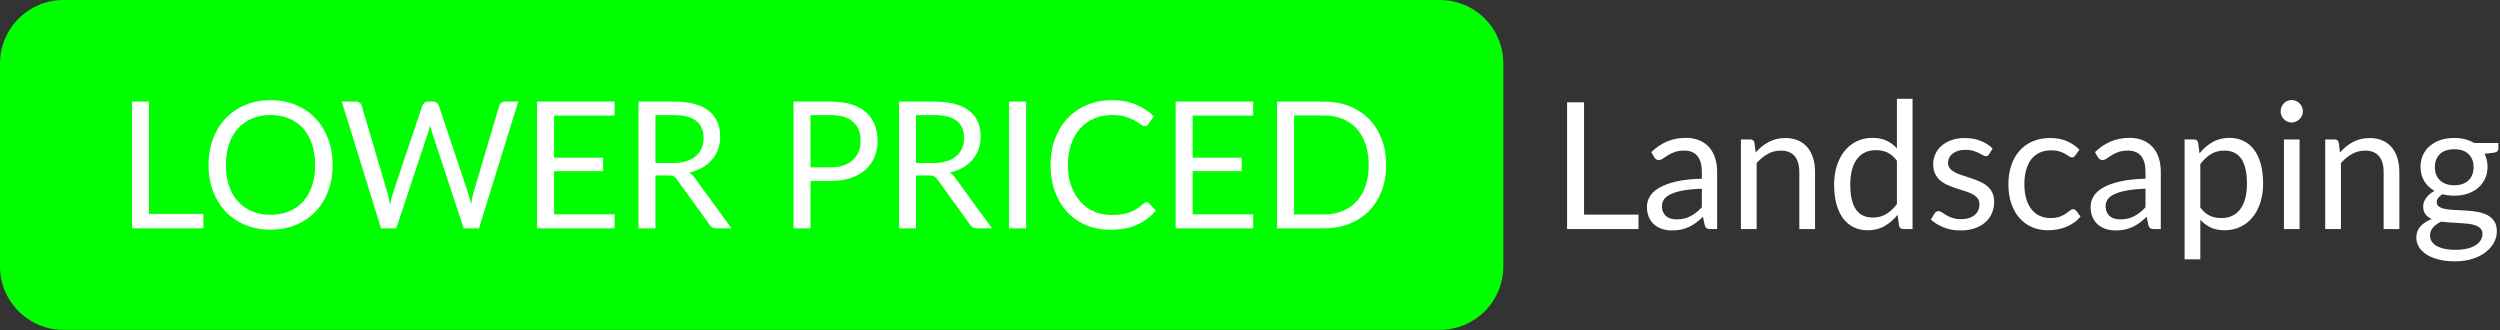 <?xml version="1.0" encoding="UTF-8" standalone="no"?><!DOCTYPE svg PUBLIC "-//W3C//DTD SVG 1.1//EN" "http://www.w3.org/Graphics/SVG/1.1/DTD/svg11.dtd"><svg width="100%" height="100%" viewBox="0 0 931 123" version="1.1" xmlns="http://www.w3.org/2000/svg" xmlns:xlink="http://www.w3.org/1999/xlink" xml:space="preserve" xmlns:serif="http://www.serif.com/" style="fill-rule:evenodd;clip-rule:evenodd;stroke-linejoin:round;stroke-miterlimit:2;"><rect x="0" y="0" width="931" height="123" fill="#333333" stroke="none"/><path d="M536.22,0c6.265,-0 12.274,2.489 16.704,6.919c4.43,4.43 6.919,10.438 6.919,16.703l-0,75.591c-0,6.265 -2.489,12.273 -6.919,16.703c-4.43,4.43 -10.439,6.919 -16.704,6.919c-91.389,-0 -421.208,-0 -512.598,-0c-6.265,-0 -12.273,-2.489 -16.703,-6.919c-4.43,-4.43 -6.919,-10.438 -6.919,-16.703c0,-21.749 0,-53.842 0,-75.591c0,-6.265 2.489,-12.273 6.919,-16.703c4.43,-4.43 10.438,-6.919 16.703,-6.919c91.39,0 421.209,0 512.598,0Z" style="fill:#0f0;"/><path d="M75.756,79.661l-0,5.368l-26.594,0l-0,-47.19l6.313,-0l0,41.822l20.281,0Z" style="fill:#fff;fill-rule:nonzero;"/><path d="M123.874,61.45c-0,3.535 -0.556,6.779 -1.669,9.731c-1.112,2.953 -2.682,5.494 -4.71,7.624c-2.028,2.13 -4.465,3.782 -7.311,4.956c-2.846,1.175 -5.991,1.762 -9.437,1.762c-3.446,0 -6.586,-0.587 -9.421,-1.762c-2.835,-1.174 -5.266,-2.826 -7.294,-4.956c-2.028,-2.13 -3.598,-4.671 -4.711,-7.624c-1.112,-2.952 -1.668,-6.196 -1.668,-9.731c0,-3.534 0.556,-6.778 1.668,-9.731c1.113,-2.953 2.683,-5.499 4.711,-7.64c2.028,-2.141 4.459,-3.804 7.294,-4.989c2.835,-1.186 5.975,-1.778 9.421,-1.778c3.446,-0 6.591,0.592 9.437,1.778c2.846,1.185 5.283,2.848 7.311,4.989c2.028,2.141 3.598,4.687 4.71,7.64c1.113,2.953 1.669,6.197 1.669,9.731Zm-6.51,0c0,-2.898 -0.392,-5.499 -1.177,-7.804c-0.785,-2.306 -1.898,-4.254 -3.337,-5.846c-1.439,-1.591 -3.184,-2.815 -5.234,-3.672c-2.05,-0.856 -4.339,-1.284 -6.869,-1.284c-2.508,0 -4.787,0.428 -6.837,1.284c-2.049,0.857 -3.8,2.081 -5.25,3.672c-1.45,1.592 -2.568,3.54 -3.353,5.846c-0.785,2.305 -1.177,4.906 -1.177,7.804c-0,2.898 0.392,5.494 1.177,7.789c0.785,2.294 1.903,4.237 3.353,5.828c1.45,1.592 3.201,2.81 5.25,3.656c2.05,0.845 4.329,1.268 6.837,1.268c2.53,-0 4.819,-0.423 6.869,-1.268c2.05,-0.846 3.795,-2.064 5.234,-3.656c1.439,-1.591 2.552,-3.534 3.337,-5.828c0.785,-2.295 1.177,-4.891 1.177,-7.789Z" style="fill:#fff;fill-rule:nonzero;"/><path d="M192.992,37.839l-14.622,47.19l-5.692,0l-11.874,-35.994c-0.109,-0.351 -0.212,-0.724 -0.31,-1.12c-0.099,-0.395 -0.202,-0.812 -0.311,-1.251c-0.109,0.439 -0.218,0.856 -0.327,1.251c-0.109,0.396 -0.218,0.769 -0.327,1.12l-11.94,35.994l-5.692,0l-14.621,-47.19l5.266,-0c0.567,-0 1.041,0.142 1.423,0.428c0.382,0.285 0.627,0.647 0.736,1.086l9.682,32.8c0.153,0.593 0.3,1.229 0.442,1.91c0.142,0.681 0.278,1.405 0.409,2.173c0.153,-0.768 0.311,-1.498 0.474,-2.19c0.164,-0.691 0.344,-1.322 0.54,-1.893l11.024,-32.8c0.13,-0.373 0.387,-0.719 0.768,-1.037c0.382,-0.318 0.845,-0.477 1.39,-0.477l1.832,-0c0.567,-0 1.025,0.142 1.374,0.428c0.349,0.285 0.611,0.647 0.785,1.086l10.991,32.8c0.196,0.571 0.376,1.185 0.54,1.844c0.163,0.659 0.321,1.35 0.474,2.075c0.109,-0.725 0.229,-1.416 0.36,-2.075c0.131,-0.659 0.273,-1.273 0.425,-1.844l9.715,-32.8c0.109,-0.395 0.355,-0.746 0.736,-1.053c0.382,-0.308 0.845,-0.461 1.391,-0.461l4.939,-0Z" style="fill:#fff;fill-rule:nonzero;"/><path d="M228.909,79.826l-0.033,5.203l-28.884,0l0,-47.19l28.884,-0l-0,5.203l-22.538,-0l-0,15.675l18.253,-0l-0,5.006l-18.253,-0l-0,16.103l22.571,-0Z" style="fill:#fff;fill-rule:nonzero;"/><path d="M250.759,60.693c1.832,-0 3.451,-0.225 4.858,-0.675c1.407,-0.45 2.584,-1.087 3.533,-1.91c0.948,-0.824 1.663,-1.806 2.142,-2.948c0.48,-1.141 0.72,-2.404 0.72,-3.787c0,-2.81 -0.916,-4.928 -2.748,-6.355c-1.832,-1.427 -4.579,-2.141 -8.243,-2.141l-6.935,-0l0,17.816l6.673,-0Zm21.655,24.336l-5.626,0c-1.156,0 -2.006,-0.45 -2.552,-1.35l-12.168,-16.861c-0.371,-0.527 -0.769,-0.906 -1.194,-1.136c-0.425,-0.231 -1.085,-0.346 -1.979,-0.346l-4.809,0l0,19.693l-6.313,0l0,-47.19l13.248,-0c2.966,-0 5.528,0.301 7.687,0.905c2.159,0.604 3.942,1.477 5.348,2.618c1.407,1.142 2.448,2.519 3.124,4.133c0.676,1.614 1.014,3.419 1.014,5.417c0,1.669 -0.261,3.228 -0.785,4.676c-0.523,1.449 -1.281,2.75 -2.273,3.903c-0.992,1.152 -2.203,2.135 -3.631,2.947c-1.428,0.812 -3.048,1.427 -4.858,1.844c0.807,0.461 1.505,1.131 2.094,2.009l13.673,18.738Z" style="fill:#fff;fill-rule:nonzero;"/><path d="M309.345,62.306c1.81,0 3.407,-0.241 4.792,-0.724c1.385,-0.483 2.551,-1.158 3.5,-2.025c0.949,-0.867 1.663,-1.905 2.143,-3.112c0.479,-1.208 0.719,-2.536 0.719,-3.985c0,-3.008 -0.921,-5.357 -2.764,-7.047c-1.843,-1.691 -4.639,-2.536 -8.39,-2.536l-7.524,-0l0,19.429l7.524,0Zm-0,-24.467c2.966,-0 5.544,0.345 7.736,1.037c2.192,0.691 4.007,1.674 5.446,2.947c1.44,1.274 2.514,2.81 3.222,4.611c0.709,1.8 1.063,3.809 1.063,6.026c0,2.195 -0.381,4.204 -1.144,6.026c-0.764,1.823 -1.881,3.392 -3.353,4.71c-1.472,1.317 -3.293,2.343 -5.463,3.079c-2.17,0.735 -4.672,1.103 -7.507,1.103l-7.524,-0l0,17.651l-6.313,0l0,-47.19l13.837,-0Z" style="fill:#fff;fill-rule:nonzero;"/><path d="M347.78,60.693c1.832,-0 3.451,-0.225 4.858,-0.675c1.406,-0.45 2.584,-1.087 3.532,-1.91c0.949,-0.824 1.663,-1.806 2.143,-2.948c0.48,-1.141 0.72,-2.404 0.72,-3.787c-0,-2.81 -0.916,-4.928 -2.748,-6.355c-1.832,-1.427 -4.58,-2.141 -8.243,-2.141l-6.935,-0l0,17.816l6.673,-0Zm21.655,24.336l-5.626,0c-1.156,0 -2.007,-0.45 -2.552,-1.35l-12.168,-16.861c-0.371,-0.527 -0.769,-0.906 -1.194,-1.136c-0.426,-0.231 -1.085,-0.346 -1.979,-0.346l-4.809,0l0,19.693l-6.313,0l-0,-47.19l13.248,-0c2.966,-0 5.528,0.301 7.687,0.905c2.159,0.604 3.942,1.477 5.348,2.618c1.407,1.142 2.448,2.519 3.124,4.133c0.676,1.614 1.014,3.419 1.014,5.417c0,1.669 -0.262,3.228 -0.785,4.676c-0.523,1.449 -1.281,2.75 -2.273,3.903c-0.993,1.152 -2.203,2.135 -3.631,2.947c-1.429,0.812 -3.048,1.427 -4.858,1.844c0.807,0.461 1.505,1.131 2.094,2.009l13.673,18.738Z" style="fill:#fff;fill-rule:nonzero;"/><rect x="375.781" y="37.839" width="6.346" height="47.191" style="fill:#fff;fill-rule:nonzero;"/><path d="M427.006,75.281c0.349,0 0.654,0.143 0.916,0.429l2.519,2.733c-1.919,2.239 -4.247,3.984 -6.984,5.236c-2.737,1.251 -6.046,1.877 -9.928,1.877c-3.358,-0 -6.411,-0.587 -9.159,-1.762c-2.748,-1.174 -5.092,-2.821 -7.033,-4.94c-1.941,-2.118 -3.445,-4.659 -4.514,-7.623c-1.068,-2.964 -1.603,-6.224 -1.603,-9.781c0,-3.556 0.556,-6.817 1.669,-9.78c1.112,-2.964 2.676,-5.511 4.694,-7.64c2.017,-2.13 4.432,-3.782 7.245,-4.957c2.813,-1.174 5.921,-1.761 9.323,-1.761c3.336,-0 6.28,0.537 8.832,1.613c2.551,1.076 4.797,2.536 6.738,4.38l-2.093,2.931c-0.131,0.22 -0.3,0.401 -0.507,0.543c-0.208,0.143 -0.486,0.214 -0.835,0.214c-0.392,0 -0.872,-0.214 -1.439,-0.642c-0.567,-0.428 -1.308,-0.905 -2.224,-1.432c-0.916,-0.527 -2.061,-1.005 -3.435,-1.433c-1.374,-0.428 -3.064,-0.642 -5.07,-0.642c-2.421,0 -4.634,0.423 -6.64,1.268c-2.007,0.845 -3.735,2.069 -5.185,3.672c-1.45,1.602 -2.579,3.556 -3.386,5.862c-0.807,2.305 -1.21,4.906 -1.21,7.804c0,2.942 0.42,5.566 1.259,7.871c0.84,2.305 1.985,4.253 3.435,5.845c1.45,1.592 3.162,2.805 5.136,3.639c1.973,0.834 4.105,1.251 6.395,1.251c1.395,0 2.655,-0.082 3.778,-0.247c1.123,-0.164 2.159,-0.422 3.107,-0.773c0.949,-0.352 1.832,-0.796 2.65,-1.334c0.818,-0.538 1.63,-1.18 2.437,-1.927c0.371,-0.329 0.741,-0.494 1.112,-0.494Z" style="fill:#fff;fill-rule:nonzero;"/><path d="M466.717,79.826l-0.033,5.203l-28.883,0l-0,-47.19l28.883,-0l0,5.203l-22.537,-0l-0,15.675l18.252,-0l0,5.006l-18.252,-0l-0,16.103l22.57,-0Z" style="fill:#fff;fill-rule:nonzero;"/><path d="M516.209,61.45c-0,3.535 -0.556,6.751 -1.668,9.649c-1.113,2.898 -2.683,5.379 -4.711,7.443c-2.028,2.063 -4.465,3.66 -7.311,4.791c-2.846,1.131 -5.991,1.696 -9.437,1.696l-17.5,0l-0,-47.19l17.5,-0c3.446,-0 6.591,0.565 9.437,1.695c2.846,1.131 5.283,2.734 7.311,4.808c2.028,2.075 3.598,4.561 4.711,7.459c1.112,2.898 1.668,6.115 1.668,9.649Zm-6.51,0c0,-2.898 -0.392,-5.488 -1.177,-7.772c-0.785,-2.283 -1.897,-4.215 -3.337,-5.795c-1.439,-1.581 -3.184,-2.789 -5.234,-3.623c-2.049,-0.834 -4.339,-1.251 -6.869,-1.251l-11.154,-0l-0,36.85l11.154,-0c2.53,-0 4.82,-0.417 6.869,-1.252c2.05,-0.834 3.795,-2.036 5.234,-3.606c1.44,-1.569 2.552,-3.496 3.337,-5.779c0.785,-2.283 1.177,-4.874 1.177,-7.772Z" style="fill:#fff;fill-rule:nonzero;"/><path d="M610.178,79.925l-0,5.368l-26.594,-0l-0,-47.191l6.313,-0l0,41.823l20.281,-0Z" style="fill:#fff;fill-rule:nonzero;"/><path d="M633.763,70.276c-2.683,0.088 -4.967,0.302 -6.853,0.642c-1.887,0.34 -3.424,0.785 -4.613,1.334c-1.188,0.549 -2.05,1.196 -2.584,1.943c-0.534,0.746 -0.801,1.58 -0.801,2.502c-0,0.879 0.141,1.636 0.425,2.273c0.283,0.636 0.671,1.158 1.161,1.564c0.491,0.406 1.069,0.702 1.734,0.889c0.665,0.187 1.379,0.28 2.142,0.28c1.025,0 1.963,-0.104 2.814,-0.313c0.85,-0.208 1.652,-0.51 2.404,-0.905c0.752,-0.396 1.472,-0.868 2.159,-1.416c0.687,-0.549 1.357,-1.175 2.012,-1.878l-0,-6.915Zm-18.809,-13.634c1.832,-1.778 3.805,-3.106 5.92,-3.984c2.116,-0.879 4.46,-1.318 7.033,-1.318c1.854,0 3.5,0.308 4.94,0.922c1.439,0.615 2.649,1.471 3.631,2.569c0.981,1.098 1.722,2.426 2.224,3.985c0.501,1.558 0.752,3.271 0.752,5.137l0,21.34l-2.584,-0c-0.567,-0 -1.003,-0.094 -1.308,-0.28c-0.306,-0.187 -0.546,-0.555 -0.72,-1.104l-0.654,-3.161c-0.873,0.812 -1.723,1.531 -2.552,2.157c-0.828,0.626 -1.701,1.153 -2.617,1.581c-0.915,0.428 -1.891,0.757 -2.927,0.988c-1.036,0.23 -2.186,0.345 -3.451,0.345c-1.287,0 -2.497,-0.181 -3.631,-0.543c-1.134,-0.362 -2.121,-0.906 -2.96,-1.63c-0.84,-0.725 -1.505,-1.641 -1.996,-2.75c-0.49,-1.108 -0.736,-2.42 -0.736,-3.935c0,-1.317 0.36,-2.585 1.08,-3.804c0.719,-1.218 1.886,-2.299 3.5,-3.243c1.613,-0.944 3.718,-1.718 6.313,-2.322c2.595,-0.604 5.779,-0.95 9.552,-1.037l-0,-2.602c-0,-2.591 -0.557,-4.55 -1.669,-5.878c-1.112,-1.328 -2.737,-1.993 -4.874,-1.993c-1.439,0 -2.644,0.182 -3.614,0.544c-0.971,0.362 -1.81,0.768 -2.519,1.218c-0.709,0.45 -1.319,0.856 -1.832,1.219c-0.512,0.362 -1.019,0.543 -1.521,0.543c-0.392,0 -0.73,-0.104 -1.014,-0.313c-0.283,-0.208 -0.523,-0.466 -0.72,-0.774l-1.046,-1.877Z" style="fill:#fff;fill-rule:nonzero;"/><path d="M653.814,56.774c0.72,-0.812 1.483,-1.548 2.29,-2.206c0.807,-0.659 1.663,-1.224 2.568,-1.696c0.905,-0.472 1.864,-0.835 2.878,-1.087c1.015,-0.253 2.11,-0.379 3.288,-0.379c1.81,0 3.407,0.302 4.792,0.906c1.385,0.604 2.541,1.46 3.467,2.568c0.927,1.109 1.631,2.443 2.11,4.002c0.48,1.558 0.72,3.282 0.72,5.17l-0,21.241l-5.855,-0l-0,-21.241c-0,-2.525 -0.573,-4.484 -1.718,-5.878c-1.145,-1.395 -2.884,-2.092 -5.217,-2.092c-1.723,0 -3.331,0.418 -4.825,1.252c-1.494,0.834 -2.873,1.965 -4.138,3.392l0,24.567l-5.855,-0l-0,-33.36l3.5,0c0.829,0 1.341,0.406 1.537,1.219l0.458,3.622Z" style="fill:#fff;fill-rule:nonzero;"/><path d="M706.414,59.87c-1.091,-1.471 -2.268,-2.498 -3.533,-3.08c-1.265,-0.581 -2.683,-0.872 -4.253,-0.872c-3.074,-0 -5.441,1.108 -7.098,3.326c-1.657,2.217 -2.486,5.379 -2.486,9.484c0,2.174 0.185,4.034 0.556,5.582c0.371,1.548 0.916,2.821 1.636,3.82c0.719,0.999 1.603,1.729 2.649,2.19c1.047,0.461 2.236,0.691 3.566,0.691c1.919,0 3.593,-0.439 5.021,-1.317c1.428,-0.878 2.742,-2.118 3.942,-3.721l-0,-16.103Zm5.822,-23.085l0,48.508l-3.467,-0c-0.829,-0 -1.352,-0.407 -1.57,-1.219l-0.524,-4.05c-1.417,1.712 -3.031,3.095 -4.841,4.149c-1.81,1.054 -3.903,1.581 -6.28,1.581c-1.898,-0 -3.62,-0.368 -5.169,-1.104c-1.548,-0.735 -2.867,-1.816 -3.958,-3.243c-1.09,-1.427 -1.93,-3.206 -2.519,-5.335c-0.588,-2.13 -0.883,-4.578 -0.883,-7.344c0,-2.459 0.327,-4.748 0.982,-6.866c0.654,-2.119 1.591,-3.957 2.813,-5.516c1.221,-1.559 2.72,-2.783 4.497,-3.672c1.778,-0.889 3.779,-1.334 6.003,-1.334c2.028,0 3.767,0.346 5.217,1.038c1.45,0.691 2.743,1.652 3.877,2.881l-0,-18.474l5.822,-0Z" style="fill:#fff;fill-rule:nonzero;"/><path d="M740.76,57.433c-0.262,0.483 -0.665,0.724 -1.21,0.724c-0.327,0 -0.698,-0.121 -1.112,-0.362c-0.415,-0.242 -0.922,-0.511 -1.521,-0.807c-0.6,-0.296 -1.314,-0.571 -2.143,-0.823c-0.829,-0.253 -1.81,-0.379 -2.944,-0.379c-0.981,0 -1.865,0.126 -2.65,0.379c-0.785,0.252 -1.455,0.598 -2.011,1.037c-0.556,0.439 -0.982,0.95 -1.276,1.531c-0.294,0.582 -0.442,1.213 -0.442,1.894c0,0.856 0.246,1.57 0.736,2.141c0.491,0.57 1.14,1.064 1.947,1.481c0.806,0.418 1.722,0.785 2.747,1.104c1.025,0.318 2.077,0.658 3.157,1.02c1.079,0.363 2.132,0.763 3.157,1.202c1.025,0.44 1.94,0.988 2.747,1.647c0.807,0.659 1.456,1.465 1.947,2.42c0.49,0.956 0.736,2.103 0.736,3.442c-0,1.537 -0.273,2.958 -0.818,4.264c-0.545,1.307 -1.352,2.437 -2.421,3.392c-1.068,0.955 -2.377,1.707 -3.925,2.256c-1.548,0.549 -3.337,0.823 -5.365,0.823c-2.311,0 -4.405,-0.378 -6.28,-1.136c-1.876,-0.757 -3.468,-1.729 -4.776,-2.914l1.374,-2.239c0.174,-0.286 0.381,-0.505 0.621,-0.659c0.24,-0.154 0.546,-0.231 0.916,-0.231c0.393,0 0.807,0.154 1.243,0.461c0.436,0.308 0.965,0.648 1.587,1.021c0.621,0.374 1.379,0.714 2.273,1.021c0.894,0.308 2.006,0.461 3.337,0.461c1.134,0 2.126,-0.148 2.976,-0.444c0.851,-0.297 1.56,-0.697 2.127,-1.202c0.567,-0.505 0.986,-1.087 1.259,-1.746c0.273,-0.658 0.409,-1.361 0.409,-2.107c-0,-0.922 -0.245,-1.685 -0.736,-2.289c-0.491,-0.604 -1.14,-1.12 -1.946,-1.548c-0.807,-0.428 -1.729,-0.801 -2.765,-1.119c-1.035,-0.319 -2.093,-0.654 -3.172,-1.005c-1.08,-0.351 -2.138,-0.752 -3.173,-1.202c-1.036,-0.45 -1.958,-1.015 -2.765,-1.696c-0.806,-0.68 -1.455,-1.52 -1.946,-2.519c-0.49,-0.999 -0.736,-2.212 -0.736,-3.639c0,-1.273 0.262,-2.497 0.785,-3.672c0.524,-1.174 1.287,-2.206 2.29,-3.095c1.003,-0.89 2.235,-1.598 3.696,-2.124c1.461,-0.527 3.13,-0.791 5.005,-0.791c2.181,0 4.138,0.346 5.872,1.038c1.733,0.691 3.233,1.641 4.497,2.848l-1.308,2.141Z" style="fill:#fff;fill-rule:nonzero;"/><path d="M772.849,57.861c-0.174,0.241 -0.348,0.428 -0.523,0.56c-0.174,0.131 -0.414,0.197 -0.72,0.197c-0.327,0 -0.686,-0.137 -1.079,-0.411c-0.393,-0.275 -0.878,-0.577 -1.456,-0.906c-0.578,-0.329 -1.286,-0.631 -2.126,-0.906c-0.839,-0.274 -1.87,-0.411 -3.091,-0.411c-1.636,-0 -3.075,0.291 -4.318,0.872c-1.243,0.582 -2.284,1.422 -3.124,2.52c-0.839,1.097 -1.472,2.426 -1.897,3.984c-0.425,1.559 -0.638,3.304 -0.638,5.236c0,2.02 0.229,3.815 0.687,5.385c0.458,1.569 1.107,2.887 1.946,3.951c0.84,1.065 1.854,1.877 3.042,2.437c1.189,0.56 2.525,0.84 4.008,0.84c1.417,0 2.584,-0.17 3.5,-0.51c0.916,-0.341 1.673,-0.719 2.273,-1.137c0.6,-0.417 1.101,-0.795 1.505,-1.136c0.403,-0.34 0.801,-0.51 1.194,-0.51c0.479,-0 0.85,0.187 1.112,0.56l1.635,2.14c-0.719,0.9 -1.537,1.669 -2.453,2.305c-0.916,0.637 -1.903,1.17 -2.96,1.598c-1.058,0.428 -2.165,0.741 -3.32,0.938c-1.156,0.198 -2.334,0.297 -3.533,0.297c-2.072,-0 -3.996,-0.385 -5.774,-1.153c-1.777,-0.768 -3.32,-1.883 -4.628,-3.343c-1.309,-1.46 -2.334,-3.254 -3.075,-5.384c-0.742,-2.129 -1.112,-4.555 -1.112,-7.278c-0,-2.48 0.343,-4.775 1.03,-6.882c0.687,-2.108 1.69,-3.925 3.01,-5.45c1.319,-1.526 2.944,-2.717 4.873,-3.573c1.93,-0.857 4.149,-1.285 6.657,-1.285c2.334,0 4.389,0.379 6.166,1.136c1.777,0.758 3.353,1.828 4.727,3.211l-1.538,2.108Z" style="fill:#fff;fill-rule:nonzero;"/><path d="M798.986,70.276c-2.683,0.088 -4.967,0.302 -6.853,0.642c-1.887,0.34 -3.424,0.785 -4.613,1.334c-1.188,0.549 -2.05,1.196 -2.584,1.943c-0.534,0.746 -0.801,1.58 -0.801,2.502c-0,0.879 0.142,1.636 0.425,2.273c0.284,0.636 0.671,1.158 1.161,1.564c0.491,0.406 1.069,0.702 1.734,0.889c0.665,0.187 1.379,0.28 2.143,0.28c1.024,0 1.962,-0.104 2.813,-0.313c0.85,-0.208 1.652,-0.51 2.404,-0.905c0.752,-0.396 1.472,-0.868 2.159,-1.416c0.687,-0.549 1.357,-1.175 2.012,-1.878l-0,-6.915Zm-18.809,-13.634c1.832,-1.778 3.805,-3.106 5.92,-3.984c2.116,-0.879 4.46,-1.318 7.033,-1.318c1.854,0 3.5,0.308 4.94,0.922c1.439,0.615 2.649,1.471 3.631,2.569c0.981,1.098 1.722,2.426 2.224,3.985c0.501,1.558 0.752,3.271 0.752,5.137l0,21.34l-2.584,-0c-0.567,-0 -1.003,-0.094 -1.308,-0.28c-0.306,-0.187 -0.546,-0.555 -0.72,-1.104l-0.654,-3.161c-0.872,0.812 -1.723,1.531 -2.552,2.157c-0.828,0.626 -1.701,1.153 -2.617,1.581c-0.915,0.428 -1.891,0.757 -2.927,0.988c-1.036,0.23 -2.186,0.345 -3.451,0.345c-1.287,0 -2.497,-0.181 -3.631,-0.543c-1.134,-0.362 -2.121,-0.906 -2.96,-1.63c-0.84,-0.725 -1.505,-1.641 -1.996,-2.75c-0.49,-1.108 -0.736,-2.42 -0.736,-3.935c0,-1.317 0.36,-2.585 1.08,-3.804c0.719,-1.218 1.886,-2.299 3.5,-3.243c1.613,-0.944 3.718,-1.718 6.313,-2.322c2.595,-0.604 5.779,-0.95 9.552,-1.037l-0,-2.602c-0,-2.591 -0.557,-4.55 -1.669,-5.878c-1.112,-1.328 -2.737,-1.993 -4.874,-1.993c-1.439,0 -2.644,0.182 -3.614,0.544c-0.971,0.362 -1.81,0.768 -2.519,1.218c-0.709,0.45 -1.319,0.856 -1.832,1.219c-0.512,0.362 -1.019,0.543 -1.521,0.543c-0.392,0 -0.73,-0.104 -1.014,-0.313c-0.283,-0.208 -0.523,-0.466 -0.719,-0.774l-1.047,-1.877Z" style="fill:#fff;fill-rule:nonzero;"/><path d="M819.397,77.257c1.069,1.449 2.235,2.47 3.5,3.063c1.265,0.593 2.683,0.889 4.253,0.889c3.096,0 5.473,-1.109 7.131,-3.326c1.657,-2.217 2.486,-5.379 2.486,-9.484c-0,-2.174 -0.191,-4.04 -0.573,-5.599c-0.381,-1.558 -0.932,-2.837 -1.652,-3.836c-0.719,-0.999 -1.602,-1.729 -2.649,-2.19c-1.047,-0.461 -2.235,-0.692 -3.566,-0.692c-1.897,0 -3.56,0.44 -4.988,1.318c-1.429,0.878 -2.742,2.118 -3.942,3.721l0,16.136Zm-0.294,-20.154c1.395,-1.734 3.009,-3.128 4.841,-4.182c1.832,-1.054 3.925,-1.581 6.281,-1.581c1.919,0 3.652,0.368 5.201,1.104c1.548,0.735 2.867,1.822 3.958,3.26c1.09,1.438 1.93,3.222 2.518,5.351c0.589,2.13 0.884,4.578 0.884,7.344c-0,2.459 -0.328,4.747 -0.982,6.866c-0.654,2.119 -1.597,3.952 -2.829,5.499c-1.232,1.548 -2.737,2.767 -4.514,3.656c-1.778,0.889 -3.779,1.334 -6.003,1.334c-2.028,-0 -3.767,-0.346 -5.217,-1.038c-1.45,-0.691 -2.732,-1.652 -3.844,-2.881l0,14.753l-5.855,-0l-0,-44.655l3.5,0c0.829,0 1.341,0.406 1.537,1.219l0.524,3.951Z" style="fill:#fff;fill-rule:nonzero;"/><path d="M856.361,51.933l-0,33.36l-5.823,-0l0,-33.36l5.823,0Zm1.243,-10.472c-0,0.571 -0.115,1.103 -0.344,1.597c-0.229,0.494 -0.534,0.933 -0.916,1.317c-0.381,0.385 -0.828,0.686 -1.341,0.906c-0.512,0.22 -1.052,0.329 -1.619,0.329c-0.567,0 -1.096,-0.109 -1.587,-0.329c-0.49,-0.22 -0.921,-0.521 -1.292,-0.906c-0.37,-0.384 -0.665,-0.823 -0.883,-1.317c-0.218,-0.494 -0.327,-1.026 -0.327,-1.597c-0,-0.571 0.109,-1.114 0.327,-1.63c0.218,-0.516 0.513,-0.966 0.883,-1.35c0.371,-0.385 0.802,-0.686 1.292,-0.906c0.491,-0.219 1.02,-0.329 1.587,-0.329c0.567,-0 1.107,0.11 1.619,0.329c0.513,0.22 0.96,0.521 1.341,0.906c0.382,0.384 0.687,0.834 0.916,1.35c0.229,0.516 0.344,1.059 0.344,1.63Z" style="fill:#fff;fill-rule:nonzero;"/><path d="M871.408,56.774c0.719,-0.812 1.483,-1.548 2.289,-2.206c0.807,-0.659 1.663,-1.224 2.568,-1.696c0.905,-0.472 1.865,-0.835 2.879,-1.087c1.014,-0.253 2.11,-0.379 3.287,-0.379c1.81,0 3.408,0.302 4.792,0.906c1.385,0.604 2.541,1.46 3.468,2.568c0.927,1.109 1.63,2.443 2.11,4.002c0.479,1.558 0.719,3.282 0.719,5.17l0,21.241l-5.855,-0l-0,-21.241c-0,-2.525 -0.572,-4.484 -1.717,-5.878c-1.145,-1.395 -2.884,-2.092 -5.218,-2.092c-1.723,0 -3.331,0.418 -4.825,1.252c-1.493,0.834 -2.873,1.965 -4.138,3.392l0,24.567l-5.855,-0l0,-33.36l3.5,0c0.829,0 1.341,0.406 1.538,1.219l0.458,3.622Z" style="fill:#fff;fill-rule:nonzero;"/><path d="M913.965,68.992c1.177,-0 2.213,-0.165 3.107,-0.494c0.894,-0.33 1.647,-0.791 2.257,-1.384c0.611,-0.592 1.069,-1.3 1.374,-2.124c0.305,-0.823 0.458,-1.729 0.458,-2.716c-0,-2.042 -0.616,-3.667 -1.848,-4.874c-1.232,-1.208 -3.015,-1.812 -5.348,-1.812c-2.356,0 -4.149,0.604 -5.381,1.812c-1.233,1.207 -1.849,2.832 -1.849,4.874c0,0.987 0.159,1.893 0.475,2.716c0.316,0.824 0.779,1.532 1.39,2.124c0.611,0.593 1.363,1.054 2.257,1.384c0.894,0.329 1.93,0.494 3.108,0.494Zm10.5,18.112c-0,-0.813 -0.229,-1.471 -0.687,-1.976c-0.458,-0.505 -1.074,-0.9 -1.848,-1.186c-0.774,-0.285 -1.674,-0.488 -2.699,-0.609c-1.025,-0.121 -2.11,-0.214 -3.255,-0.28c-1.145,-0.066 -2.306,-0.132 -3.483,-0.197c-1.178,-0.066 -2.312,-0.176 -3.402,-0.33c-1.222,0.571 -2.219,1.29 -2.993,2.157c-0.775,0.867 -1.162,1.883 -1.162,3.046c0,0.747 0.191,1.444 0.573,2.092c0.381,0.647 0.965,1.207 1.75,1.679c0.785,0.472 1.772,0.845 2.96,1.12c1.189,0.274 2.59,0.411 4.204,0.411c1.57,0 2.976,-0.142 4.219,-0.428c1.243,-0.285 2.295,-0.691 3.157,-1.218c0.861,-0.527 1.521,-1.153 1.979,-1.877c0.458,-0.725 0.687,-1.526 0.687,-2.404Zm5.92,-33.854l0,2.174c0,0.724 -0.457,1.185 -1.373,1.383l-3.762,0.494c0.741,1.449 1.112,3.052 1.112,4.808c0,1.624 -0.311,3.101 -0.932,4.429c-0.622,1.328 -1.478,2.465 -2.568,3.409c-1.09,0.944 -2.399,1.668 -3.925,2.173c-1.527,0.505 -3.184,0.757 -4.972,0.757c-1.549,0 -3.01,-0.186 -4.384,-0.559c-0.698,0.439 -1.232,0.905 -1.603,1.399c-0.37,0.494 -0.556,0.994 -0.556,1.499c0,0.79 0.322,1.388 0.965,1.794c0.644,0.406 1.489,0.697 2.535,0.873c1.047,0.176 2.241,0.285 3.582,0.329c1.341,0.044 2.715,0.116 4.122,0.214c1.406,0.099 2.78,0.269 4.121,0.511c1.342,0.241 2.536,0.636 3.582,1.185c1.047,0.549 1.892,1.307 2.535,2.273c0.644,0.966 0.965,2.217 0.965,3.754c0,1.427 -0.354,2.81 -1.063,4.149c-0.708,1.339 -1.728,2.53 -3.058,3.573c-1.33,1.043 -2.961,1.877 -4.89,2.503c-1.93,0.626 -4.106,0.938 -6.526,0.938c-2.421,0 -4.536,-0.241 -6.346,-0.724c-1.81,-0.483 -3.315,-1.131 -4.514,-1.943c-1.2,-0.812 -2.099,-1.751 -2.699,-2.816c-0.6,-1.064 -0.9,-2.179 -0.9,-3.342c0,-1.647 0.513,-3.041 1.538,-4.182c1.025,-1.142 2.431,-2.053 4.22,-2.734c-0.982,-0.439 -1.761,-1.026 -2.339,-1.762c-0.578,-0.735 -0.867,-1.728 -0.867,-2.98c-0,-0.483 0.087,-0.982 0.262,-1.498c0.174,-0.516 0.441,-1.032 0.801,-1.548c0.36,-0.516 0.801,-1.004 1.325,-1.465c0.523,-0.461 1.134,-0.868 1.832,-1.219c-1.636,-0.922 -2.912,-2.146 -3.828,-3.672c-0.915,-1.526 -1.373,-3.298 -1.373,-5.318c-0,-1.625 0.31,-3.101 0.932,-4.429c0.621,-1.329 1.488,-2.459 2.6,-3.392c1.113,-0.933 2.437,-1.652 3.975,-2.157c1.537,-0.505 3.222,-0.758 5.054,-0.758c1.439,0 2.78,0.159 4.023,0.478c1.243,0.318 2.377,0.785 3.402,1.399l8.995,0Z" style="fill:#fff;fill-rule:nonzero;"/></svg>